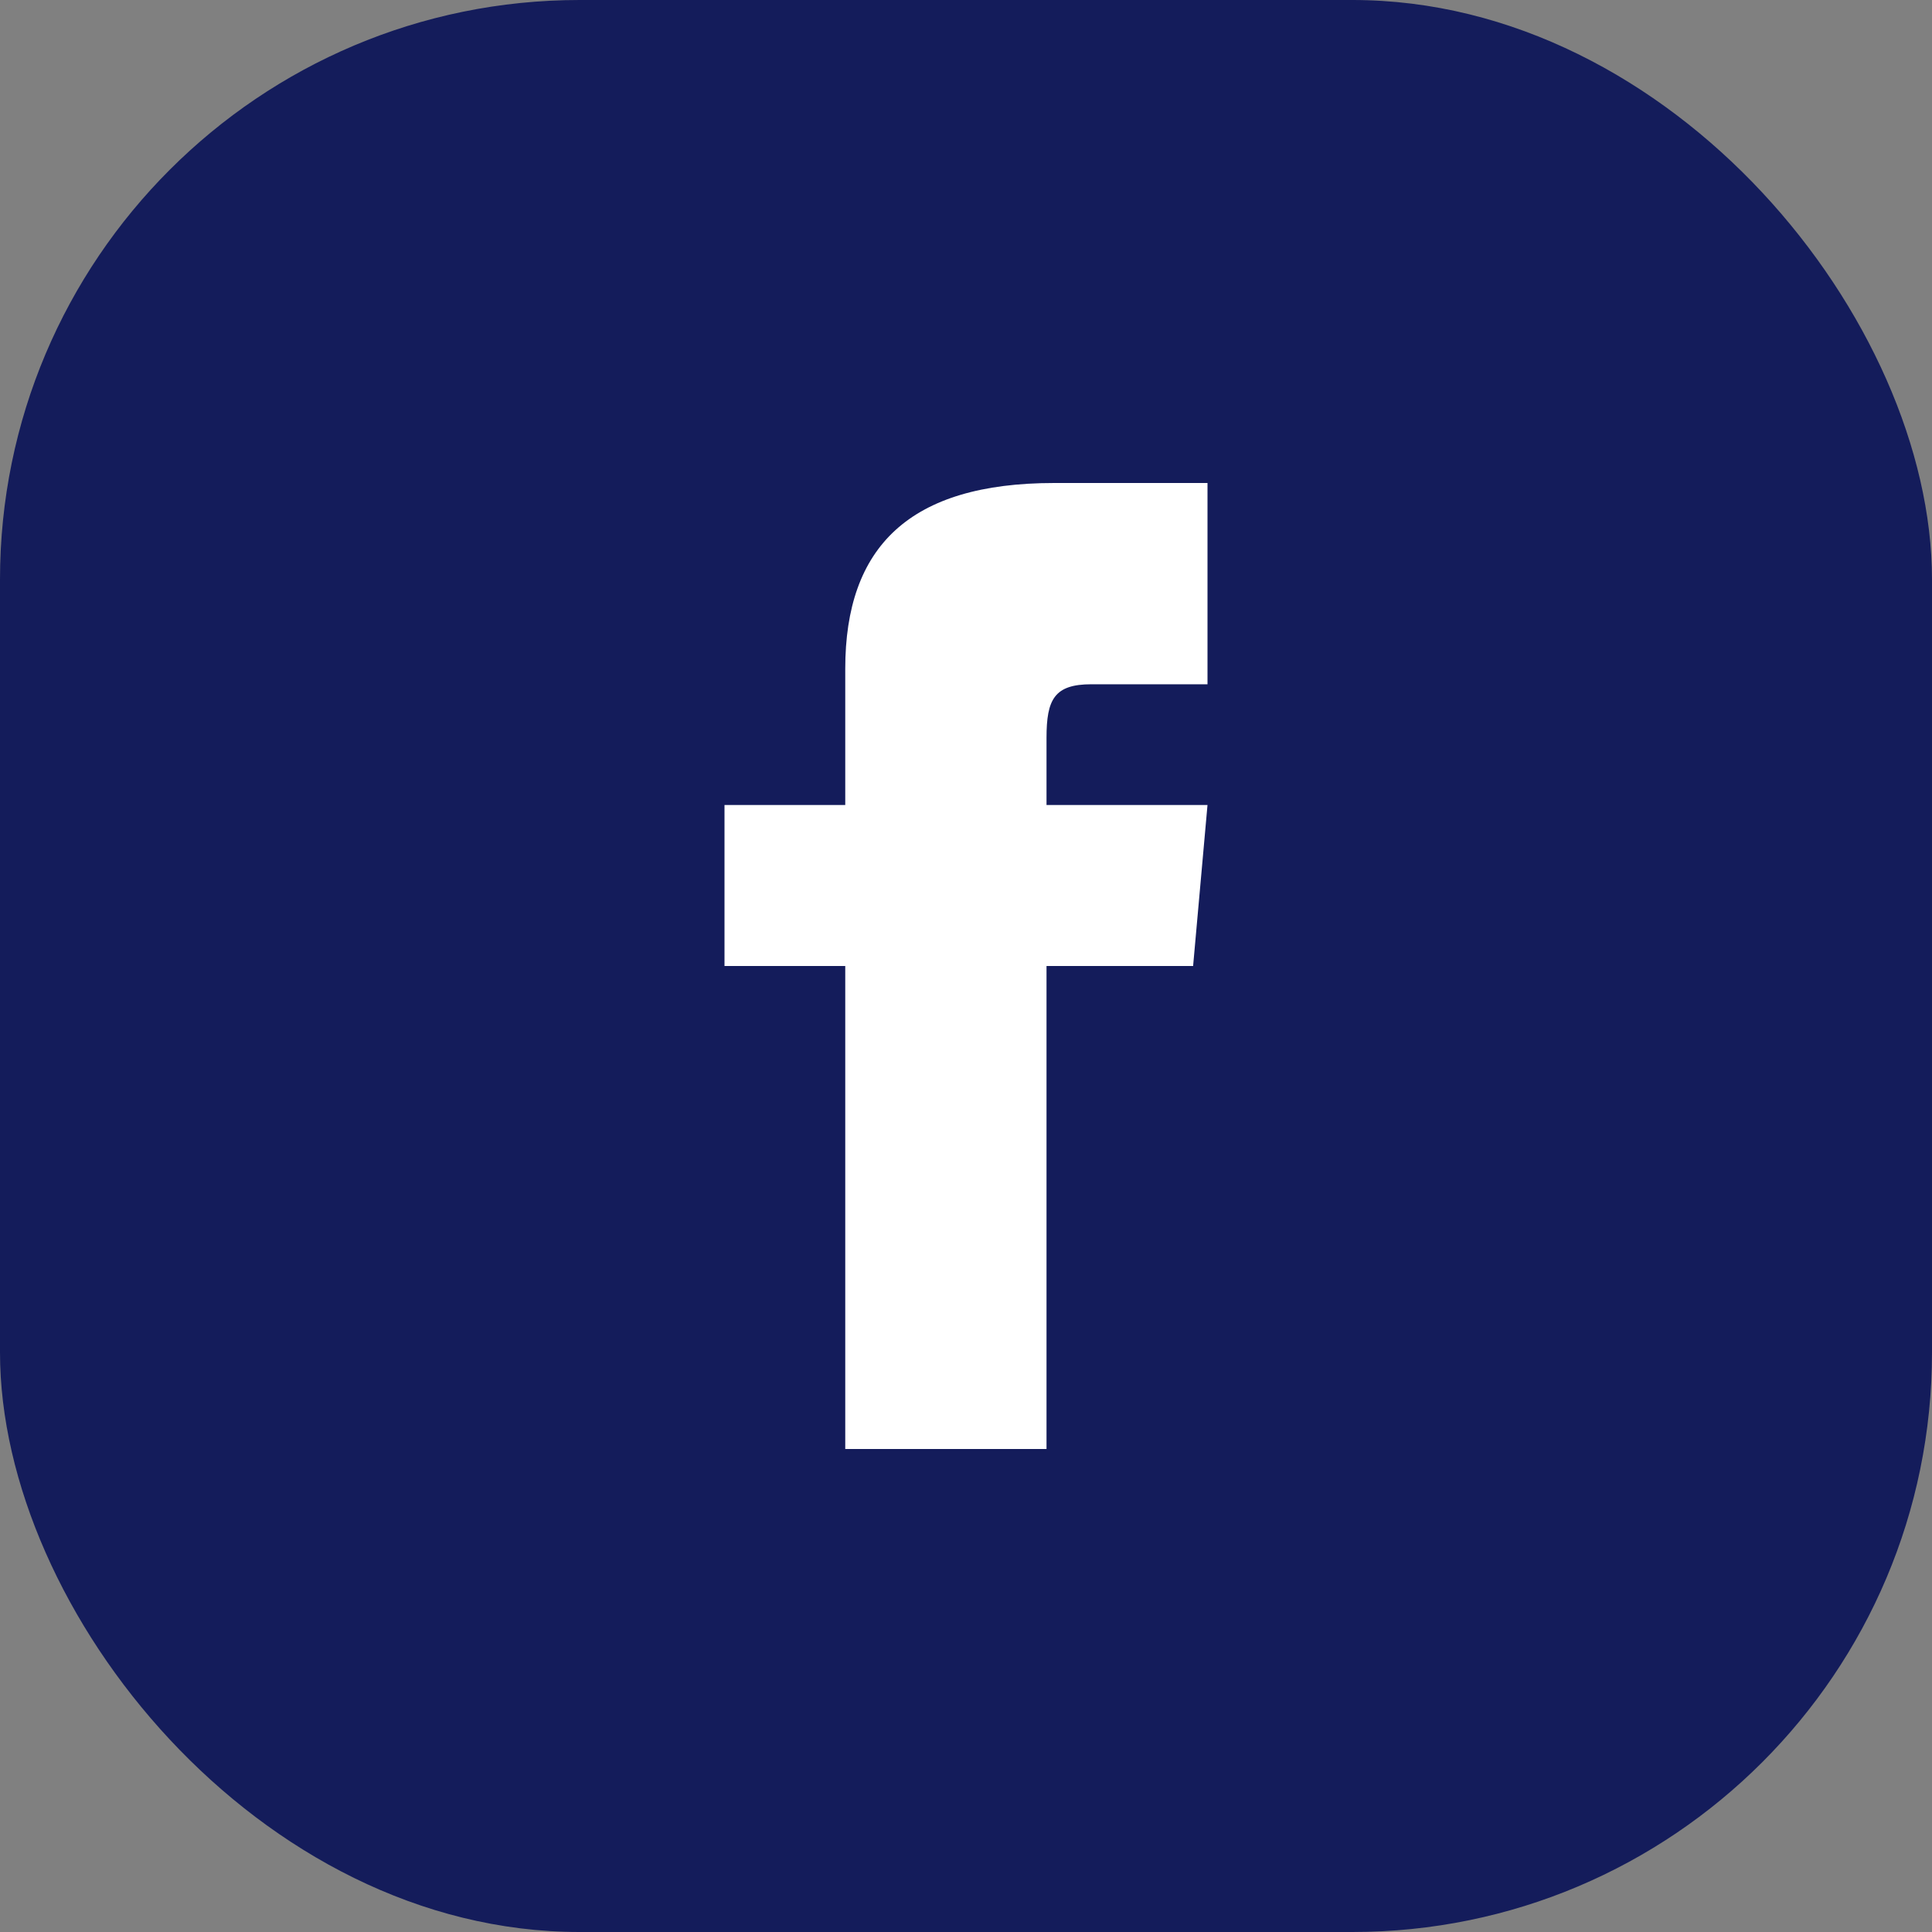 <svg width="40" height="40" viewBox="0 0 40 40" fill="none" xmlns="http://www.w3.org/2000/svg">
<rect x="0" y="0" width="40" height="40" fill="#808080" stroke="none"/>
<rect width="40" height="40" rx="12" fill="#141C5B"/>
<path d="M17.5 16.667H15V20H17.5V30H21.667V20H24.702L25 16.667H21.667V15.277C21.667 14.482 21.827 14.167 22.596 14.167H25V10H21.827C18.83 10 17.5 11.319 17.5 13.846V16.667Z" fill="white"/>
</svg>
